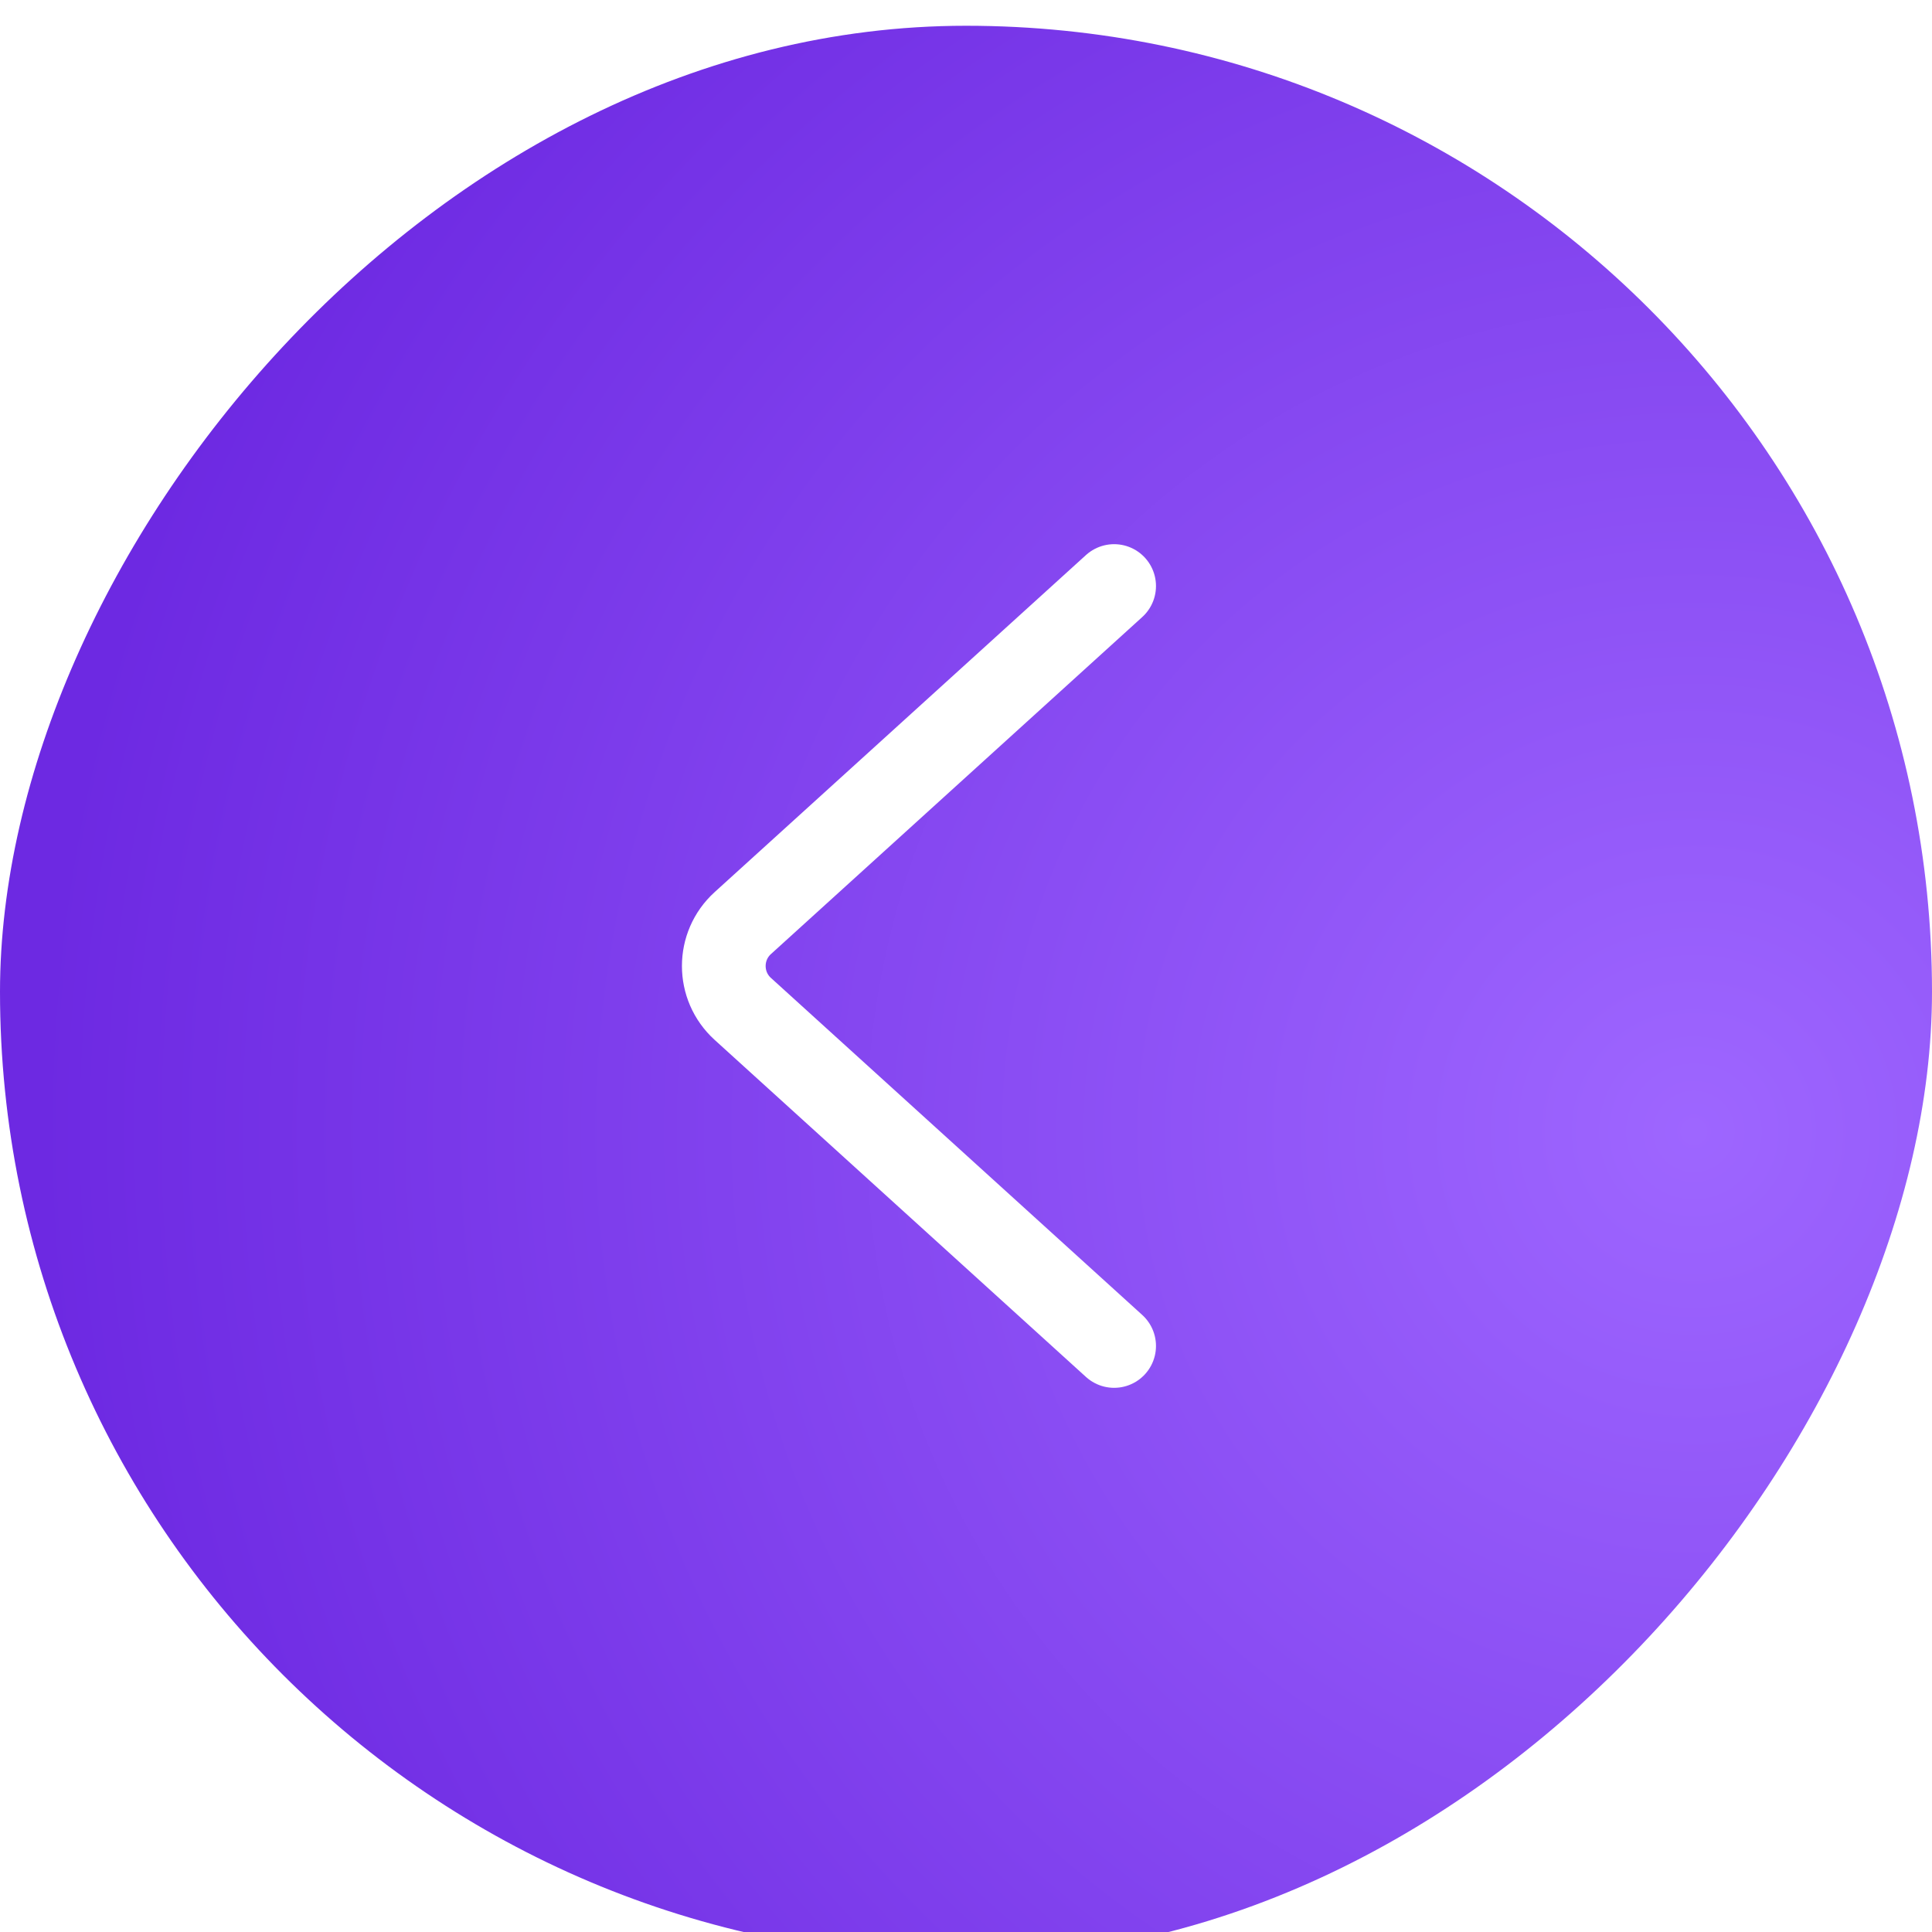 <?xml version="1.0" encoding="UTF-8"?> <svg xmlns="http://www.w3.org/2000/svg" width="300" height="300" viewBox="0 0 300 300" fill="none"> <g filter="url(#filter0_i_301_2)"> <rect width="300" height="300" rx="150" transform="matrix(-1 0 0 1 300 0)" fill="url(#paint0_radial_301_2)"></rect> </g> <path d="M173 91L115.342 143.336C111.407 146.907 111.407 153.093 115.342 156.664L173 209" stroke="white" stroke-width="13" stroke-linecap="round"></path> <defs> <filter id="filter0_i_301_2" x="0" y="0" width="300" height="304" filterUnits="userSpaceOnUse" color-interpolation-filters="sRGB"> <feFlood flood-opacity="0" result="BackgroundImageFix"></feFlood> <feBlend mode="normal" in="SourceGraphic" in2="BackgroundImageFix" result="shape"></feBlend> <feColorMatrix in="SourceAlpha" type="matrix" values="0 0 0 0 0 0 0 0 0 0 0 0 0 0 0 0 0 0 127 0" result="hardAlpha"></feColorMatrix> <feMorphology radius="9" operator="erode" in="SourceAlpha" result="effect1_innerShadow_301_2"></feMorphology> <feOffset dy="4"></feOffset> <feGaussianBlur stdDeviation="15.5"></feGaussianBlur> <feComposite in2="hardAlpha" operator="arithmetic" k2="-1" k3="1"></feComposite> <feColorMatrix type="matrix" values="0 0 0 0 1 0 0 0 0 1 0 0 0 0 1 0 0 0 0.25 0"></feColorMatrix> <feBlend mode="normal" in2="shape" result="effect1_innerShadow_301_2"></feBlend> </filter> <radialGradient id="paint0_radial_301_2" cx="0" cy="0" r="1" gradientUnits="userSpaceOnUse" gradientTransform="translate(37.5 171) rotate(14.318) scale(270.916)"> <stop stop-color="#9E66FF"></stop> <stop offset="0.943" stop-color="#6D29E2"></stop> </radialGradient> </defs> </svg> 